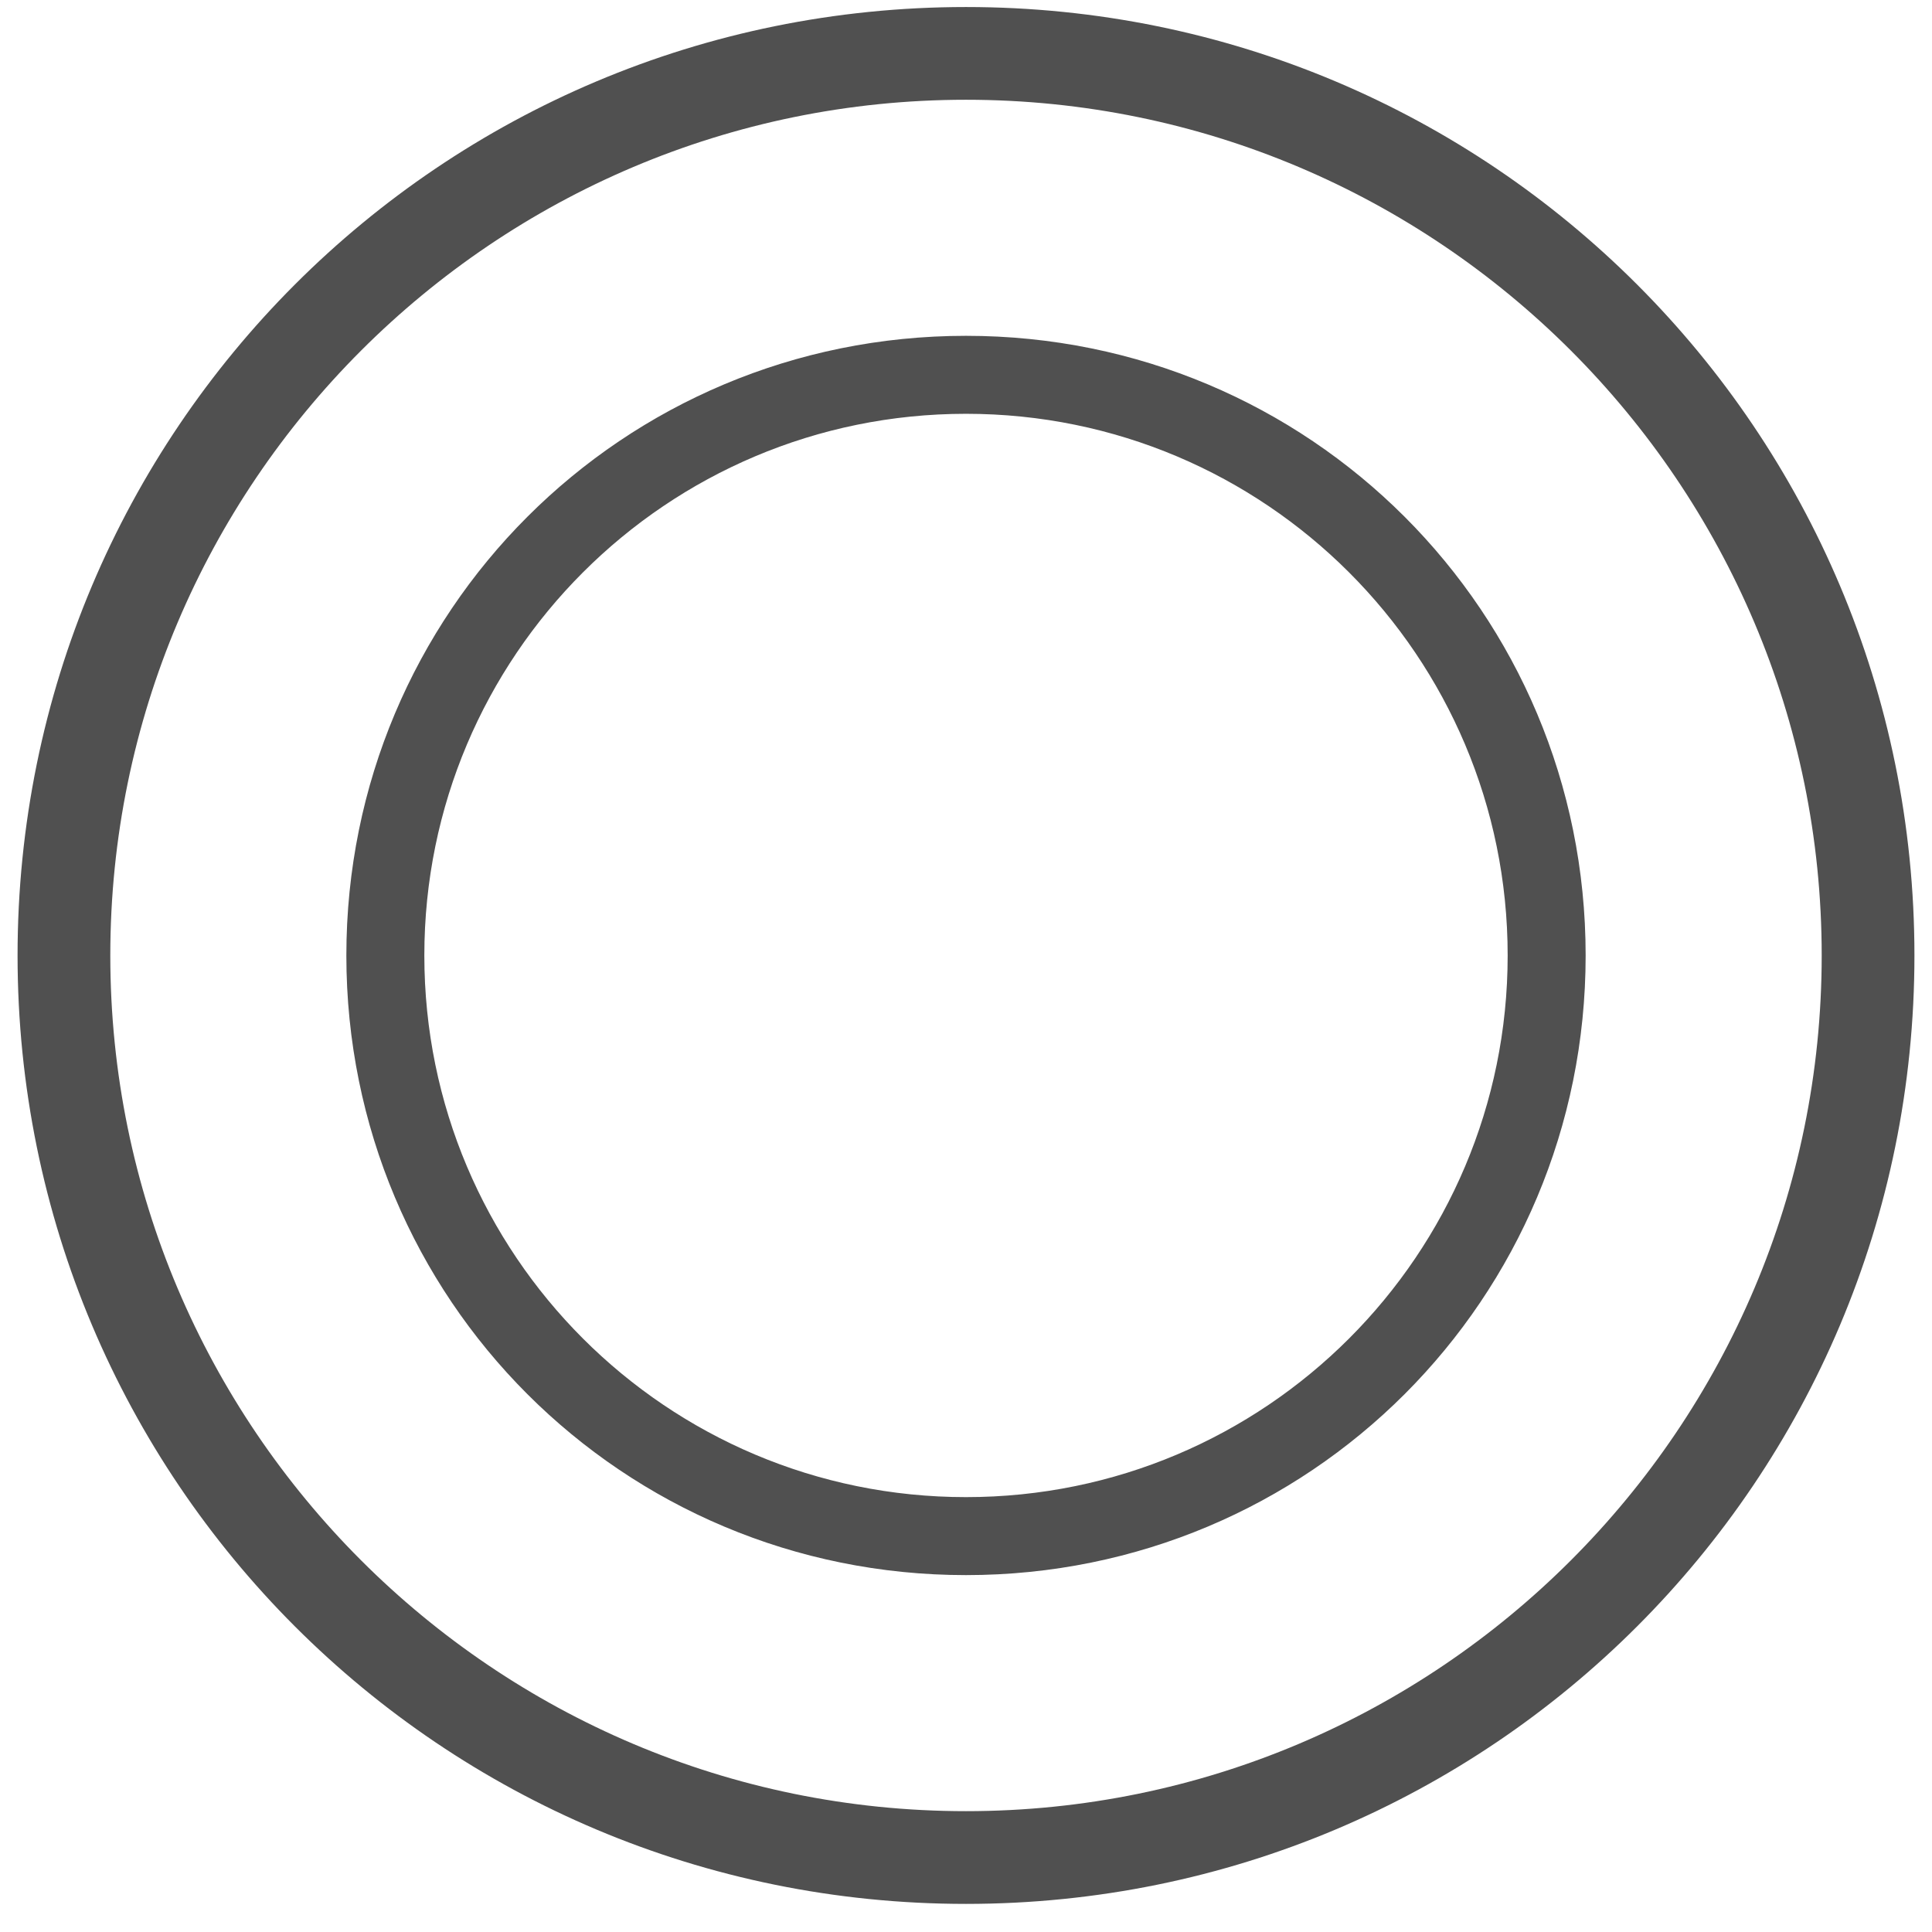 <svg width="22" height="22" viewBox="0 0 22 22" fill="none" xmlns="http://www.w3.org/2000/svg">
<path d="M0.2 10.88C0.2 4.904 5.024 0.08 11 0.08C16.976 0.08 21.8 4.904 21.8 10.88C21.8 16.856 16.976 21.68 11 21.68C5.024 21.68 0.2 16.856 0.2 10.88ZM20.744 10.88C20.744 5.504 16.376 1.136 11 1.136C5.624 1.136 1.256 5.504 1.256 10.88C1.256 16.256 5.624 20.624 11 20.624C16.376 20.624 20.744 16.256 20.744 10.88ZM3.944 10.88C3.944 6.968 7.088 3.824 11 3.824C14.912 3.824 18.056 6.968 18.056 10.88C18.056 14.792 14.912 17.936 11 17.936C7.088 17.936 3.944 14.792 3.944 10.88ZM17.168 10.88C17.168 7.472 14.408 4.712 11 4.712C7.592 4.712 4.832 7.472 4.832 10.88C4.832 14.288 7.592 17.048 11 17.048C14.408 17.048 17.168 14.288 17.168 10.88Z" fill="#505050"/>
</svg>
